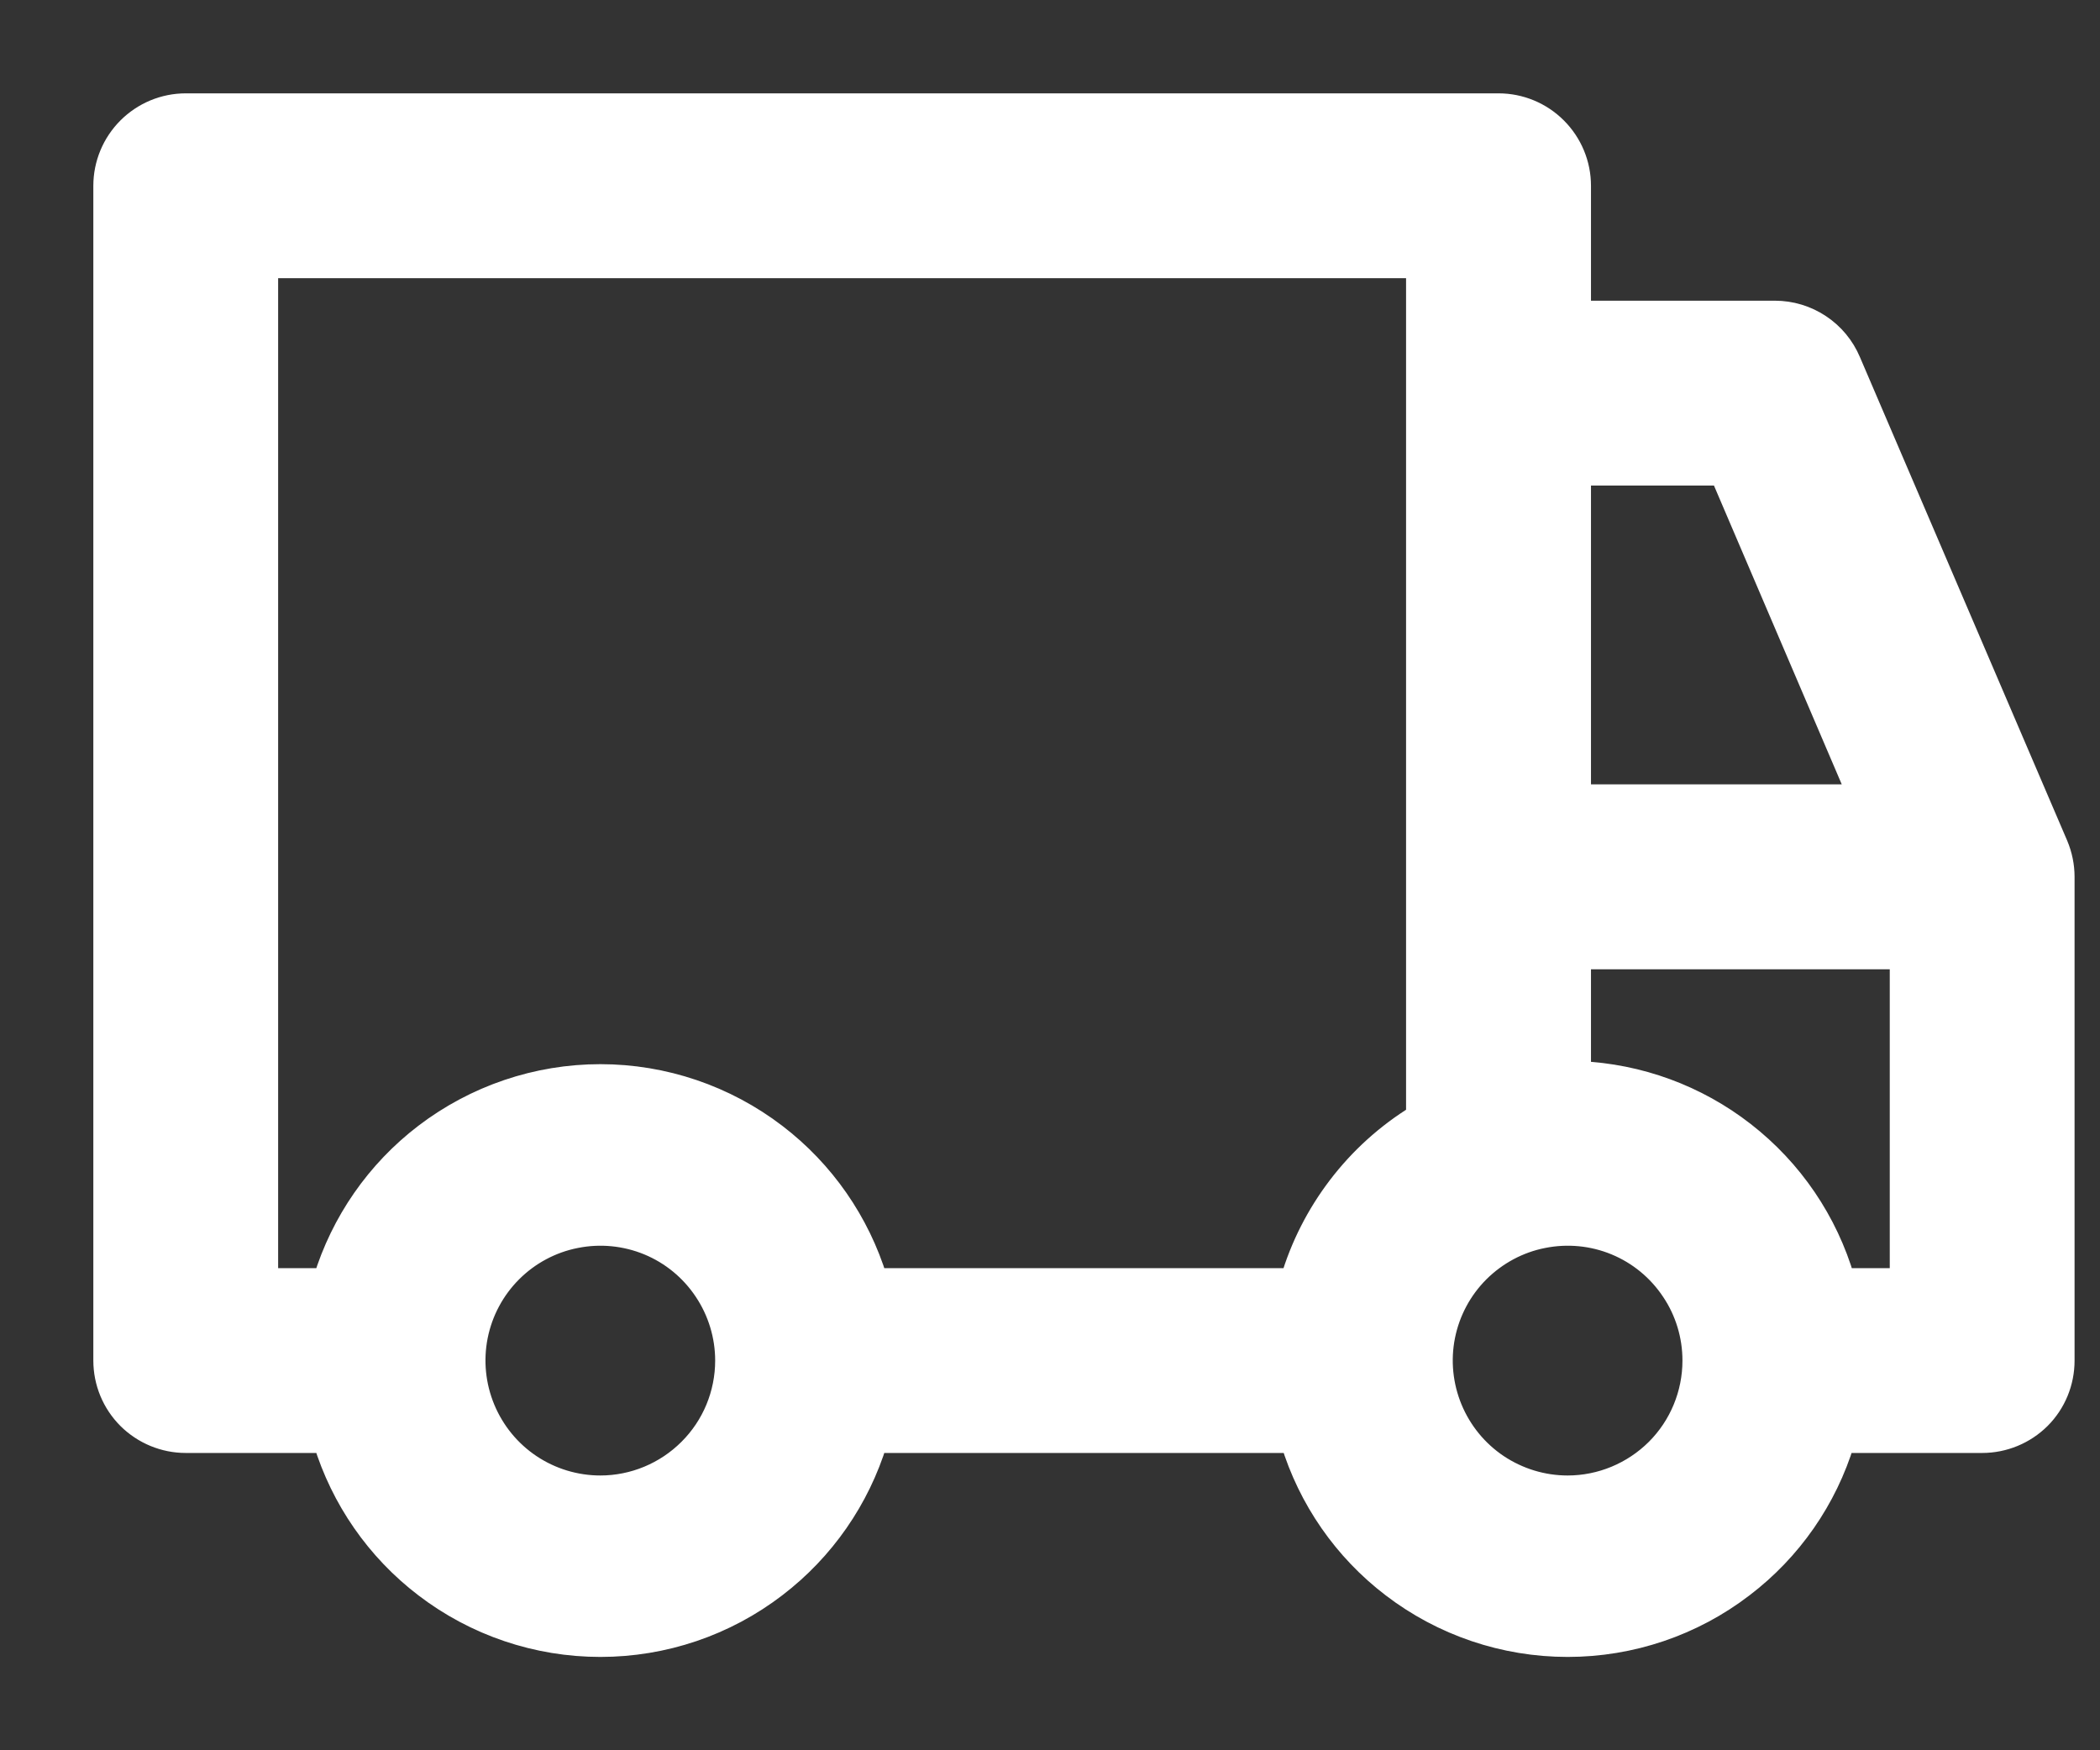 <svg width="18" height="15" viewBox="0 0 18 15" fill="none" xmlns="http://www.w3.org/2000/svg">
<rect x="0" y="0" width="18" height="15" fill="#333333" stroke="none"/>
<path d="M17.627 7.244L17.627 7.244L15.85 3.099C15.85 3.099 15.85 3.099 15.85 3.099C15.797 2.974 15.709 2.867 15.595 2.792C15.482 2.717 15.349 2.677 15.214 2.677H15.213H13.537V1.592C13.537 1.409 13.464 1.233 13.334 1.103C13.204 0.973 13.028 0.9 12.845 0.9H1.592C1.409 0.9 1.233 0.973 1.103 1.103C0.973 1.233 0.9 1.409 0.9 1.592V11.66C0.9 11.844 0.973 12.02 1.103 12.15C1.233 12.279 1.409 12.352 1.592 12.352H2.784C2.935 12.845 3.236 13.279 3.646 13.592C4.077 13.922 4.604 14.1 5.146 14.1C5.688 14.1 6.215 13.922 6.645 13.592C7.055 13.279 7.356 12.845 7.507 12.352H11.076C11.226 12.845 11.527 13.279 11.937 13.592C12.368 13.922 12.895 14.1 13.437 14.1C13.979 14.1 14.506 13.922 14.936 13.592C15.347 13.279 15.648 12.845 15.798 12.352H16.99C17.174 12.352 17.35 12.279 17.48 12.15C17.61 12.02 17.682 11.844 17.682 11.66L17.682 7.515L17.682 7.514C17.682 7.422 17.663 7.33 17.627 7.244ZM13.537 4.061H14.757L15.938 6.822H13.537V4.061ZM5.146 12.745C4.931 12.745 4.721 12.681 4.543 12.562C4.365 12.443 4.226 12.273 4.144 12.075C4.062 11.877 4.04 11.659 4.082 11.448C4.124 11.238 4.227 11.045 4.379 10.893C4.53 10.742 4.724 10.638 4.934 10.597C5.144 10.555 5.362 10.576 5.561 10.658C5.759 10.74 5.928 10.879 6.047 11.058C6.166 11.236 6.23 11.446 6.23 11.66C6.23 11.948 6.116 12.224 5.912 12.427C5.709 12.63 5.433 12.745 5.146 12.745ZM11.478 10.175C11.297 10.413 11.16 10.681 11.075 10.968H7.507C7.356 10.475 7.055 10.041 6.645 9.728C6.215 9.399 5.688 9.22 5.146 9.22C4.604 9.22 4.077 9.399 3.646 9.728C3.236 10.041 2.935 10.475 2.784 10.968H2.284V2.284H12.152V9.566C11.892 9.725 11.663 9.932 11.478 10.175ZM13.437 12.745C13.222 12.745 13.013 12.681 12.834 12.562C12.656 12.443 12.517 12.273 12.435 12.075C12.353 11.877 12.331 11.659 12.373 11.448C12.415 11.238 12.518 11.045 12.67 10.893C12.822 10.742 13.015 10.638 13.225 10.597C13.436 10.555 13.654 10.576 13.852 10.658C14.05 10.74 14.219 10.879 14.338 11.058C14.458 11.236 14.521 11.446 14.521 11.66C14.521 11.948 14.407 12.224 14.204 12.427C14 12.63 13.724 12.745 13.437 12.745ZM16.298 10.968H15.799C15.654 10.47 15.355 10.03 14.944 9.711C14.539 9.396 14.047 9.216 13.537 9.194V8.207H16.298V10.968Z" fill="white" stroke="white" stroke-width="0.2"/>
</svg>
